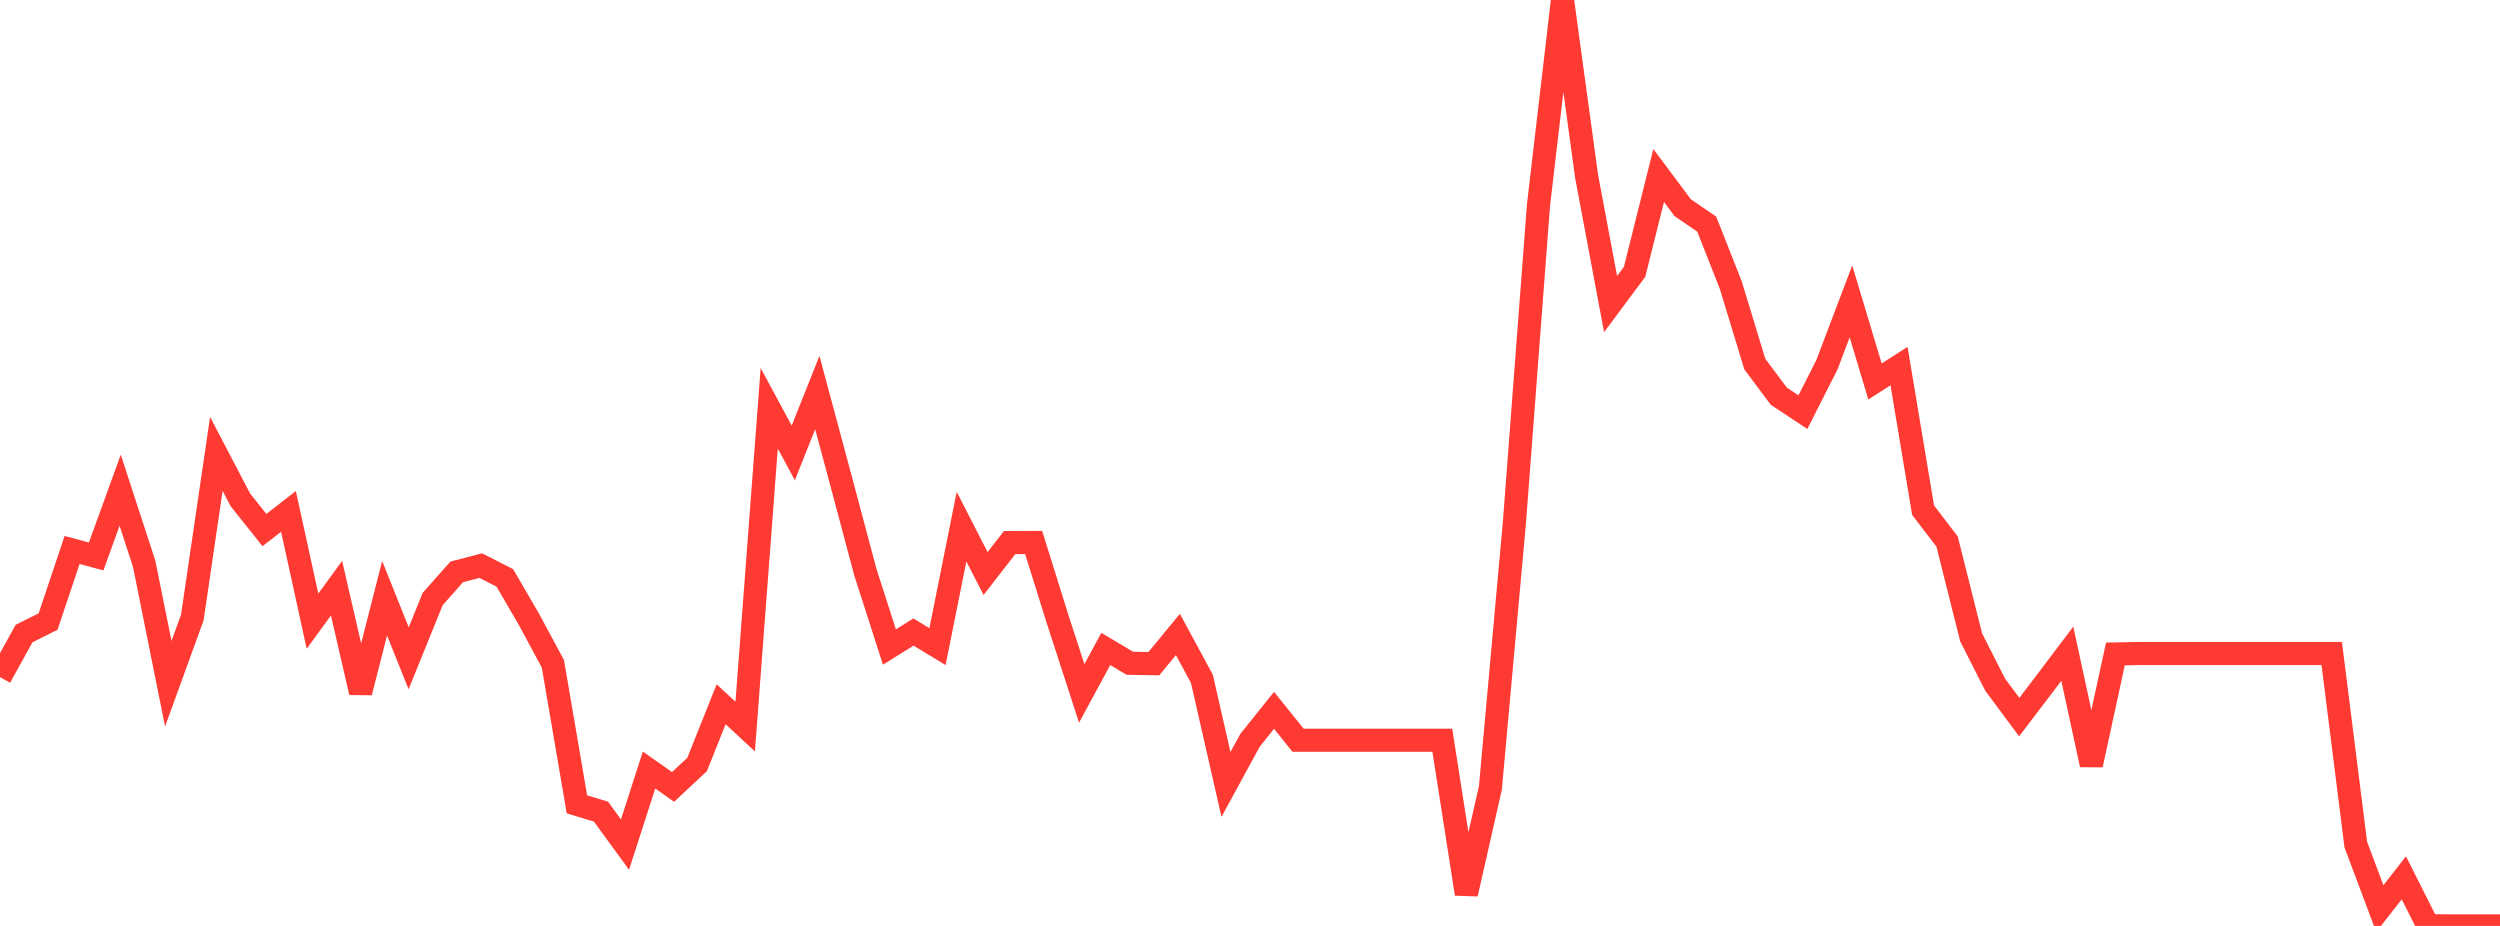 <?xml version="1.0" standalone="no"?>
<!DOCTYPE svg PUBLIC "-//W3C//DTD SVG 1.1//EN" "http://www.w3.org/Graphics/SVG/1.1/DTD/svg11.dtd">

<svg width="135" height="50" viewBox="0 0 135 50" preserveAspectRatio="none" 
  xmlns="http://www.w3.org/2000/svg"
  xmlns:xlink="http://www.w3.org/1999/xlink">


<polyline points="0.0, 36.565 1.298, 34.213 2.596, 33.564 3.894, 29.697 5.192, 30.048 6.49, 26.47 7.788, 30.455 9.087, 36.921 10.385, 33.346 11.683, 24.51 12.981, 26.994 14.279, 28.623 15.577, 27.616 16.875, 33.543 18.173, 31.763 19.471, 37.392 20.769, 32.303 22.067, 35.548 23.365, 32.346 24.663, 30.882 25.962, 30.544 27.26, 31.206 28.558, 33.436 29.856, 35.845 31.154, 43.435 32.452, 43.828 33.75, 45.608 35.048, 41.583 36.346, 42.494 37.644, 41.281 38.942, 38.029 40.24, 39.237 41.538, 22.048 42.837, 24.459 44.135, 21.197 45.433, 26.032 46.731, 30.901 48.029, 34.939 49.327, 34.129 50.625, 34.917 51.923, 28.439 53.221, 30.971 54.519, 29.3 55.817, 29.295 57.115, 33.448 58.413, 37.445 59.712, 35.043 61.01, 35.816 62.308, 35.839 63.606, 34.26 64.904, 36.661 66.202, 42.361 67.5, 39.979 68.798, 38.358 70.096, 39.974 71.394, 39.974 72.692, 39.974 73.99, 39.974 75.288, 39.974 76.587, 39.974 77.885, 39.974 79.183, 48.271 80.481, 42.544 81.779, 28.206 83.077, 11.091 84.375, 0.0 85.673, 9.501 86.971, 16.419 88.269, 14.676 89.567, 9.476 90.865, 11.214 92.163, 12.103 93.462, 15.395 94.76, 19.661 96.058, 21.397 97.356, 22.256 98.654, 19.696 99.952, 16.276 101.25, 20.6 102.548, 19.768 103.846, 27.547 105.144, 29.246 106.442, 34.419 107.74, 36.975 109.038, 38.722 110.337, 37.018 111.635, 35.302 112.933, 41.302 114.231, 35.315 115.529, 35.29 116.827, 35.29 118.125, 35.29 119.423, 35.29 120.721, 35.29 122.019, 35.29 123.317, 35.29 124.615, 35.29 125.913, 35.29 127.212, 45.605 128.51, 49.064 129.808, 47.403 131.106, 49.985 132.404, 50.0 133.702, 50.0 135.0, 50.0" fill="none" stroke="#ff3a33" stroke-width="1.25"/>

</svg>